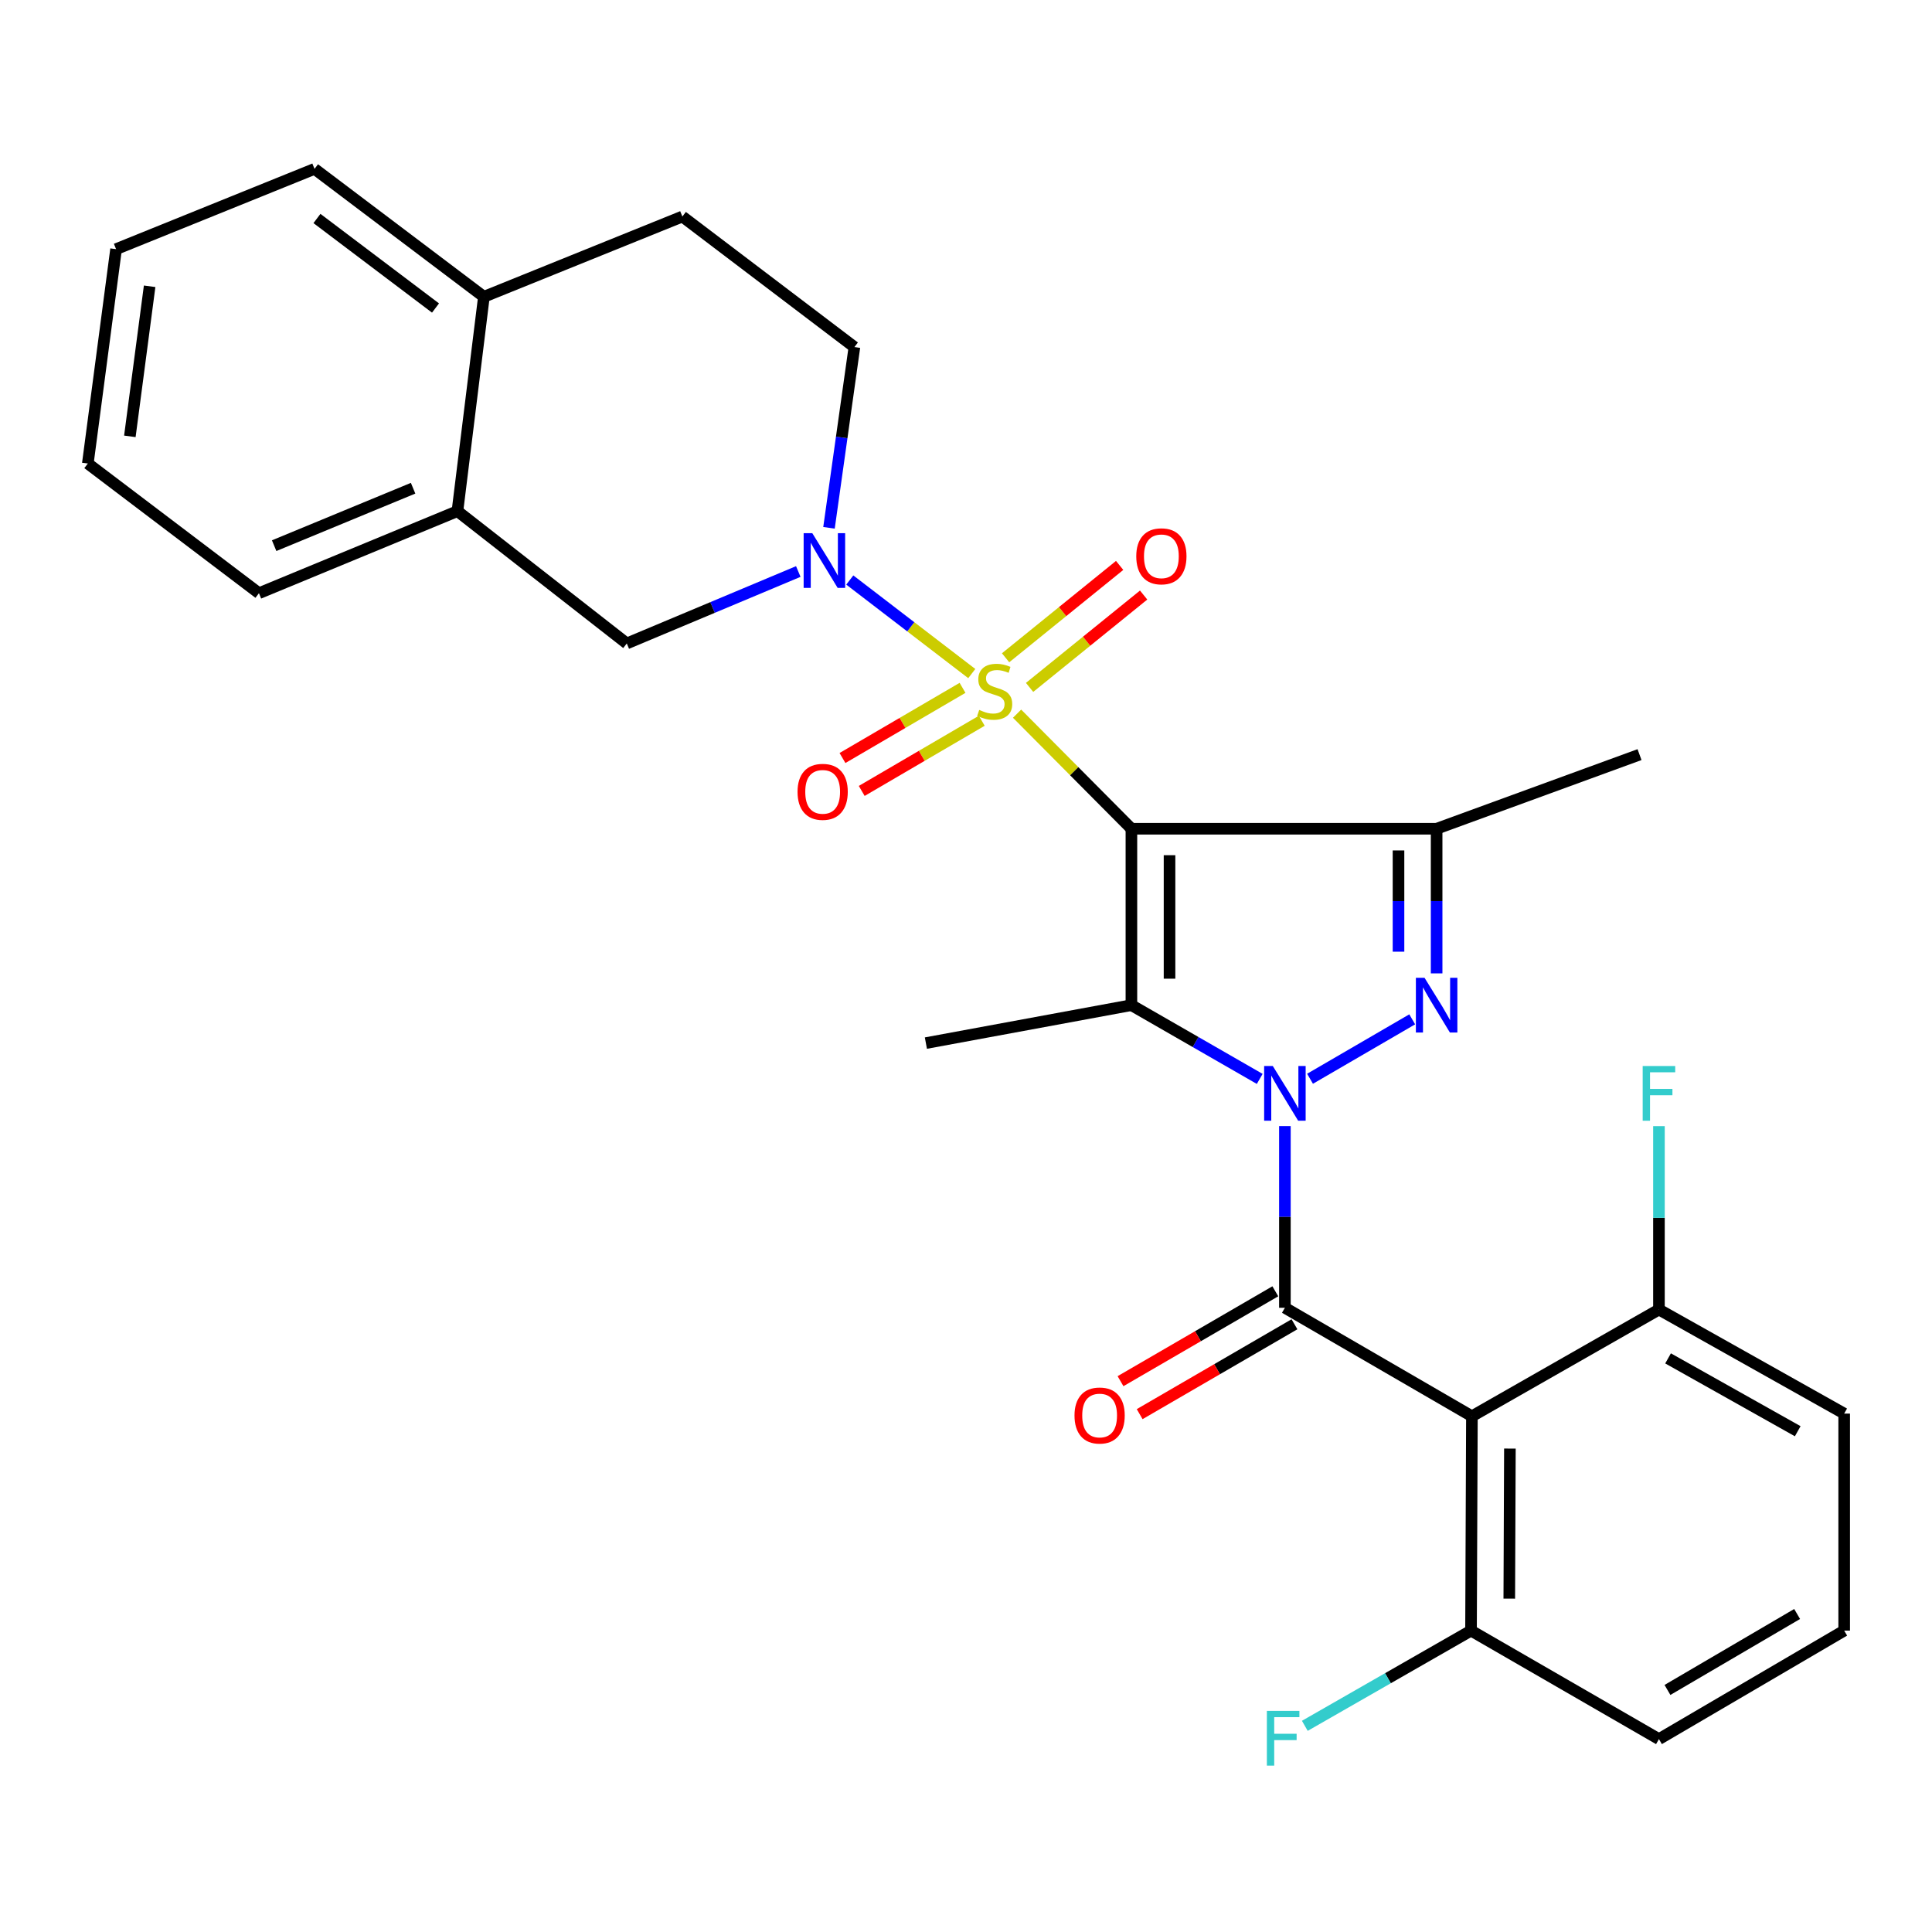<?xml version='1.0' encoding='iso-8859-1'?>
<svg version='1.1' baseProfile='full'
              xmlns='http://www.w3.org/2000/svg'
                      xmlns:rdkit='http://www.rdkit.org/xml'
                      xmlns:xlink='http://www.w3.org/1999/xlink'
                  xml:space='preserve'
width='1000px' height='1000px' viewBox='0 0 1000 1000'>
<!-- END OF HEADER -->
<rect style='opacity:1.0;fill:#FFFFFF;stroke:none' width='1000' height='1000' x='0' y='0'> </rect>
<path class='bond-0' d='M 526.433,369.398 L 556.025,399.177' style='fill:none;fill-rule:evenodd;stroke:#CCCC00;stroke-width:6px;stroke-linecap:butt;stroke-linejoin:miter;stroke-opacity:1' />
<path class='bond-0' d='M 556.025,399.177 L 585.616,428.957' style='fill:none;fill-rule:evenodd;stroke:#000000;stroke-width:6px;stroke-linecap:butt;stroke-linejoin:miter;stroke-opacity:1' />
<path class='bond-6' d='M 502.986,348.641 L 471.417,324.43' style='fill:none;fill-rule:evenodd;stroke:#CCCC00;stroke-width:6px;stroke-linecap:butt;stroke-linejoin:miter;stroke-opacity:1' />
<path class='bond-6' d='M 471.417,324.43 L 439.849,300.219' style='fill:none;fill-rule:evenodd;stroke:#0000FF;stroke-width:6px;stroke-linecap:butt;stroke-linejoin:miter;stroke-opacity:1' />
<path class='bond-9' d='M 498.206,356.03 L 467.138,374.188' style='fill:none;fill-rule:evenodd;stroke:#CCCC00;stroke-width:6px;stroke-linecap:butt;stroke-linejoin:miter;stroke-opacity:1' />
<path class='bond-9' d='M 467.138,374.188 L 436.069,392.347' style='fill:none;fill-rule:evenodd;stroke:#FF0000;stroke-width:6px;stroke-linecap:butt;stroke-linejoin:miter;stroke-opacity:1' />
<path class='bond-9' d='M 508.163,373.066 L 477.094,391.224' style='fill:none;fill-rule:evenodd;stroke:#CCCC00;stroke-width:6px;stroke-linecap:butt;stroke-linejoin:miter;stroke-opacity:1' />
<path class='bond-9' d='M 477.094,391.224 L 446.025,409.383' style='fill:none;fill-rule:evenodd;stroke:#FF0000;stroke-width:6px;stroke-linecap:butt;stroke-linejoin:miter;stroke-opacity:1' />
<path class='bond-10' d='M 532.908,355.8 L 562.425,331.897' style='fill:none;fill-rule:evenodd;stroke:#CCCC00;stroke-width:6px;stroke-linecap:butt;stroke-linejoin:miter;stroke-opacity:1' />
<path class='bond-10' d='M 562.425,331.897 L 591.943,307.993' style='fill:none;fill-rule:evenodd;stroke:#FF0000;stroke-width:6px;stroke-linecap:butt;stroke-linejoin:miter;stroke-opacity:1' />
<path class='bond-10' d='M 520.49,340.466 L 550.007,316.562' style='fill:none;fill-rule:evenodd;stroke:#CCCC00;stroke-width:6px;stroke-linecap:butt;stroke-linejoin:miter;stroke-opacity:1' />
<path class='bond-10' d='M 550.007,316.562 L 579.525,292.659' style='fill:none;fill-rule:evenodd;stroke:#FF0000;stroke-width:6px;stroke-linecap:butt;stroke-linejoin:miter;stroke-opacity:1' />
<path class='bond-2' d='M 585.616,428.957 L 585.616,520.263' style='fill:none;fill-rule:evenodd;stroke:#000000;stroke-width:6px;stroke-linecap:butt;stroke-linejoin:miter;stroke-opacity:1' />
<path class='bond-2' d='M 605.349,442.653 L 605.349,506.567' style='fill:none;fill-rule:evenodd;stroke:#000000;stroke-width:6px;stroke-linecap:butt;stroke-linejoin:miter;stroke-opacity:1' />
<path class='bond-5' d='M 585.616,428.957 L 743.596,428.957' style='fill:none;fill-rule:evenodd;stroke:#000000;stroke-width:6px;stroke-linecap:butt;stroke-linejoin:miter;stroke-opacity:1' />
<path class='bond-1' d='M 652.03,558.441 L 618.823,539.352' style='fill:none;fill-rule:evenodd;stroke:#0000FF;stroke-width:6px;stroke-linecap:butt;stroke-linejoin:miter;stroke-opacity:1' />
<path class='bond-1' d='M 618.823,539.352 L 585.616,520.263' style='fill:none;fill-rule:evenodd;stroke:#000000;stroke-width:6px;stroke-linecap:butt;stroke-linejoin:miter;stroke-opacity:1' />
<path class='bond-4' d='M 665.061,582.866 L 665.061,629.885' style='fill:none;fill-rule:evenodd;stroke:#0000FF;stroke-width:6px;stroke-linecap:butt;stroke-linejoin:miter;stroke-opacity:1' />
<path class='bond-4' d='M 665.061,629.885 L 665.061,676.904' style='fill:none;fill-rule:evenodd;stroke:#000000;stroke-width:6px;stroke-linecap:butt;stroke-linejoin:miter;stroke-opacity:1' />
<path class='bond-29' d='M 678.072,558.366 L 730.961,527.61' style='fill:none;fill-rule:evenodd;stroke:#0000FF;stroke-width:6px;stroke-linecap:butt;stroke-linejoin:miter;stroke-opacity:1' />
<path class='bond-18' d='M 585.616,520.263 L 479.237,539.907' style='fill:none;fill-rule:evenodd;stroke:#000000;stroke-width:6px;stroke-linecap:butt;stroke-linejoin:miter;stroke-opacity:1' />
<path class='bond-3' d='M 743.596,503.82 L 743.596,466.388' style='fill:none;fill-rule:evenodd;stroke:#0000FF;stroke-width:6px;stroke-linecap:butt;stroke-linejoin:miter;stroke-opacity:1' />
<path class='bond-3' d='M 743.596,466.388 L 743.596,428.957' style='fill:none;fill-rule:evenodd;stroke:#000000;stroke-width:6px;stroke-linecap:butt;stroke-linejoin:miter;stroke-opacity:1' />
<path class='bond-3' d='M 723.863,492.59 L 723.863,466.388' style='fill:none;fill-rule:evenodd;stroke:#0000FF;stroke-width:6px;stroke-linecap:butt;stroke-linejoin:miter;stroke-opacity:1' />
<path class='bond-3' d='M 723.863,466.388 L 723.863,440.186' style='fill:none;fill-rule:evenodd;stroke:#000000;stroke-width:6px;stroke-linecap:butt;stroke-linejoin:miter;stroke-opacity:1' />
<path class='bond-7' d='M 665.061,676.904 L 761.859,733.054' style='fill:none;fill-rule:evenodd;stroke:#000000;stroke-width:6px;stroke-linecap:butt;stroke-linejoin:miter;stroke-opacity:1' />
<path class='bond-12' d='M 660.107,668.372 L 620.044,691.633' style='fill:none;fill-rule:evenodd;stroke:#000000;stroke-width:6px;stroke-linecap:butt;stroke-linejoin:miter;stroke-opacity:1' />
<path class='bond-12' d='M 620.044,691.633 L 579.98,714.893' style='fill:none;fill-rule:evenodd;stroke:#FF0000;stroke-width:6px;stroke-linecap:butt;stroke-linejoin:miter;stroke-opacity:1' />
<path class='bond-12' d='M 670.015,685.437 L 629.951,708.697' style='fill:none;fill-rule:evenodd;stroke:#000000;stroke-width:6px;stroke-linecap:butt;stroke-linejoin:miter;stroke-opacity:1' />
<path class='bond-12' d='M 629.951,708.697 L 589.888,731.958' style='fill:none;fill-rule:evenodd;stroke:#FF0000;stroke-width:6px;stroke-linecap:butt;stroke-linejoin:miter;stroke-opacity:1' />
<path class='bond-19' d='M 743.596,428.957 L 848.616,390.588' style='fill:none;fill-rule:evenodd;stroke:#000000;stroke-width:6px;stroke-linecap:butt;stroke-linejoin:miter;stroke-opacity:1' />
<path class='bond-8' d='M 413.192,295.81 L 368.809,314.434' style='fill:none;fill-rule:evenodd;stroke:#0000FF;stroke-width:6px;stroke-linecap:butt;stroke-linejoin:miter;stroke-opacity:1' />
<path class='bond-8' d='M 368.809,314.434 L 324.426,333.057' style='fill:none;fill-rule:evenodd;stroke:#000000;stroke-width:6px;stroke-linecap:butt;stroke-linejoin:miter;stroke-opacity:1' />
<path class='bond-15' d='M 429.088,273.19 L 435.664,226.42' style='fill:none;fill-rule:evenodd;stroke:#0000FF;stroke-width:6px;stroke-linecap:butt;stroke-linejoin:miter;stroke-opacity:1' />
<path class='bond-15' d='M 435.664,226.42 L 442.239,179.649' style='fill:none;fill-rule:evenodd;stroke:#000000;stroke-width:6px;stroke-linecap:butt;stroke-linejoin:miter;stroke-opacity:1' />
<path class='bond-13' d='M 761.859,733.054 L 761.399,844.005' style='fill:none;fill-rule:evenodd;stroke:#000000;stroke-width:6px;stroke-linecap:butt;stroke-linejoin:miter;stroke-opacity:1' />
<path class='bond-13' d='M 781.522,749.778 L 781.2,827.444' style='fill:none;fill-rule:evenodd;stroke:#000000;stroke-width:6px;stroke-linecap:butt;stroke-linejoin:miter;stroke-opacity:1' />
<path class='bond-14' d='M 761.859,733.054 L 858.668,677.814' style='fill:none;fill-rule:evenodd;stroke:#000000;stroke-width:6px;stroke-linecap:butt;stroke-linejoin:miter;stroke-opacity:1' />
<path class='bond-11' d='M 324.426,333.057 L 236.771,264.564' style='fill:none;fill-rule:evenodd;stroke:#000000;stroke-width:6px;stroke-linecap:butt;stroke-linejoin:miter;stroke-opacity:1' />
<path class='bond-23' d='M 236.771,264.564 L 134.031,307.044' style='fill:none;fill-rule:evenodd;stroke:#000000;stroke-width:6px;stroke-linecap:butt;stroke-linejoin:miter;stroke-opacity:1' />
<path class='bond-23' d='M 213.82,252.701 L 141.902,282.437' style='fill:none;fill-rule:evenodd;stroke:#000000;stroke-width:6px;stroke-linecap:butt;stroke-linejoin:miter;stroke-opacity:1' />
<path class='bond-30' d='M 236.771,264.564 L 250.463,153.614' style='fill:none;fill-rule:evenodd;stroke:#000000;stroke-width:6px;stroke-linecap:butt;stroke-linejoin:miter;stroke-opacity:1' />
<path class='bond-20' d='M 761.399,844.005 L 718.386,868.646' style='fill:none;fill-rule:evenodd;stroke:#000000;stroke-width:6px;stroke-linecap:butt;stroke-linejoin:miter;stroke-opacity:1' />
<path class='bond-20' d='M 718.386,868.646 L 675.373,893.287' style='fill:none;fill-rule:evenodd;stroke:#33CCCC;stroke-width:6px;stroke-linecap:butt;stroke-linejoin:miter;stroke-opacity:1' />
<path class='bond-24' d='M 761.399,844.005 L 858.668,900.165' style='fill:none;fill-rule:evenodd;stroke:#000000;stroke-width:6px;stroke-linecap:butt;stroke-linejoin:miter;stroke-opacity:1' />
<path class='bond-21' d='M 858.668,677.814 L 858.668,630.352' style='fill:none;fill-rule:evenodd;stroke:#000000;stroke-width:6px;stroke-linecap:butt;stroke-linejoin:miter;stroke-opacity:1' />
<path class='bond-21' d='M 858.668,630.352 L 858.668,582.889' style='fill:none;fill-rule:evenodd;stroke:#33CCCC;stroke-width:6px;stroke-linecap:butt;stroke-linejoin:miter;stroke-opacity:1' />
<path class='bond-25' d='M 858.668,677.814 L 954.545,731.673' style='fill:none;fill-rule:evenodd;stroke:#000000;stroke-width:6px;stroke-linecap:butt;stroke-linejoin:miter;stroke-opacity:1' />
<path class='bond-25' d='M 863.386,703.097 L 930.5,740.798' style='fill:none;fill-rule:evenodd;stroke:#000000;stroke-width:6px;stroke-linecap:butt;stroke-linejoin:miter;stroke-opacity:1' />
<path class='bond-17' d='M 442.239,179.649 L 353.191,112.077' style='fill:none;fill-rule:evenodd;stroke:#000000;stroke-width:6px;stroke-linecap:butt;stroke-linejoin:miter;stroke-opacity:1' />
<path class='bond-16' d='M 250.463,153.614 L 353.191,112.077' style='fill:none;fill-rule:evenodd;stroke:#000000;stroke-width:6px;stroke-linecap:butt;stroke-linejoin:miter;stroke-opacity:1' />
<path class='bond-26' d='M 250.463,153.614 L 162.796,87.412' style='fill:none;fill-rule:evenodd;stroke:#000000;stroke-width:6px;stroke-linecap:butt;stroke-linejoin:miter;stroke-opacity:1' />
<path class='bond-26' d='M 225.421,159.43 L 164.055,113.089' style='fill:none;fill-rule:evenodd;stroke:#000000;stroke-width:6px;stroke-linecap:butt;stroke-linejoin:miter;stroke-opacity:1' />
<path class='bond-22' d='M 954.545,844.005 L 954.545,731.673' style='fill:none;fill-rule:evenodd;stroke:#000000;stroke-width:6px;stroke-linecap:butt;stroke-linejoin:miter;stroke-opacity:1' />
<path class='bond-32' d='M 954.545,844.005 L 858.668,900.165' style='fill:none;fill-rule:evenodd;stroke:#000000;stroke-width:6px;stroke-linecap:butt;stroke-linejoin:miter;stroke-opacity:1' />
<path class='bond-32' d='M 930.191,835.402 L 863.077,874.714' style='fill:none;fill-rule:evenodd;stroke:#000000;stroke-width:6px;stroke-linecap:butt;stroke-linejoin:miter;stroke-opacity:1' />
<path class='bond-27' d='M 134.031,307.044 L 45.455,239.921' style='fill:none;fill-rule:evenodd;stroke:#000000;stroke-width:6px;stroke-linecap:butt;stroke-linejoin:miter;stroke-opacity:1' />
<path class='bond-28' d='M 162.796,87.412 L 60.078,128.959' style='fill:none;fill-rule:evenodd;stroke:#000000;stroke-width:6px;stroke-linecap:butt;stroke-linejoin:miter;stroke-opacity:1' />
<path class='bond-31' d='M 45.455,239.921 L 60.078,128.959' style='fill:none;fill-rule:evenodd;stroke:#000000;stroke-width:6px;stroke-linecap:butt;stroke-linejoin:miter;stroke-opacity:1' />
<path class='bond-31' d='M 67.211,225.855 L 77.448,148.182' style='fill:none;fill-rule:evenodd;stroke:#000000;stroke-width:6px;stroke-linecap:butt;stroke-linejoin:miter;stroke-opacity:1' />
<path  class='atom-0' d='M 506.843 367.454
Q 507.163 367.574, 508.483 368.134
Q 509.803 368.694, 511.243 369.054
Q 512.723 369.374, 514.163 369.374
Q 516.843 369.374, 518.403 368.094
Q 519.963 366.774, 519.963 364.494
Q 519.963 362.934, 519.163 361.974
Q 518.403 361.014, 517.203 360.494
Q 516.003 359.974, 514.003 359.374
Q 511.483 358.614, 509.963 357.894
Q 508.483 357.174, 507.403 355.654
Q 506.363 354.134, 506.363 351.574
Q 506.363 348.014, 508.763 345.814
Q 511.203 343.614, 516.003 343.614
Q 519.283 343.614, 523.003 345.174
L 522.083 348.254
Q 518.683 346.854, 516.123 346.854
Q 513.363 346.854, 511.843 348.014
Q 510.323 349.134, 510.363 351.094
Q 510.363 352.614, 511.123 353.534
Q 511.923 354.454, 513.043 354.974
Q 514.203 355.494, 516.123 356.094
Q 518.683 356.894, 520.203 357.694
Q 521.723 358.494, 522.803 360.134
Q 523.923 361.734, 523.923 364.494
Q 523.923 368.414, 521.283 370.534
Q 518.683 372.614, 514.323 372.614
Q 511.803 372.614, 509.883 372.054
Q 508.003 371.534, 505.763 370.614
L 506.843 367.454
' fill='#CCCC00'/>
<path  class='atom-2' d='M 658.801 551.772
L 668.081 566.772
Q 669.001 568.252, 670.481 570.932
Q 671.961 573.612, 672.041 573.772
L 672.041 551.772
L 675.801 551.772
L 675.801 580.092
L 671.921 580.092
L 661.961 563.692
Q 660.801 561.772, 659.561 559.572
Q 658.361 557.372, 658.001 556.692
L 658.001 580.092
L 654.321 580.092
L 654.321 551.772
L 658.801 551.772
' fill='#0000FF'/>
<path  class='atom-4' d='M 737.336 506.103
L 746.616 521.103
Q 747.536 522.583, 749.016 525.263
Q 750.496 527.943, 750.576 528.103
L 750.576 506.103
L 754.336 506.103
L 754.336 534.423
L 750.456 534.423
L 740.496 518.023
Q 739.336 516.103, 738.096 513.903
Q 736.896 511.703, 736.536 511.023
L 736.536 534.423
L 732.856 534.423
L 732.856 506.103
L 737.336 506.103
' fill='#0000FF'/>
<path  class='atom-7' d='M 420.445 275.98
L 429.725 290.98
Q 430.645 292.46, 432.125 295.14
Q 433.605 297.82, 433.685 297.98
L 433.685 275.98
L 437.445 275.98
L 437.445 304.3
L 433.565 304.3
L 423.605 287.9
Q 422.445 285.98, 421.205 283.78
Q 420.005 281.58, 419.645 280.9
L 419.645 304.3
L 415.965 304.3
L 415.965 275.98
L 420.445 275.98
' fill='#0000FF'/>
<path  class='atom-10' d='M 412.806 409.852
Q 412.806 403.052, 416.166 399.252
Q 419.526 395.452, 425.806 395.452
Q 432.086 395.452, 435.446 399.252
Q 438.806 403.052, 438.806 409.852
Q 438.806 416.732, 435.406 420.652
Q 432.006 424.532, 425.806 424.532
Q 419.566 424.532, 416.166 420.652
Q 412.806 416.772, 412.806 409.852
M 425.806 421.332
Q 430.126 421.332, 432.446 418.452
Q 434.806 415.532, 434.806 409.852
Q 434.806 404.292, 432.446 401.492
Q 430.126 398.652, 425.806 398.652
Q 421.486 398.652, 419.126 401.452
Q 416.806 404.252, 416.806 409.852
Q 416.806 415.572, 419.126 418.452
Q 421.486 421.332, 425.806 421.332
' fill='#FF0000'/>
<path  class='atom-11' d='M 588.128 287.939
Q 588.128 281.139, 591.488 277.339
Q 594.848 273.539, 601.128 273.539
Q 607.408 273.539, 610.768 277.339
Q 614.128 281.139, 614.128 287.939
Q 614.128 294.819, 610.728 298.739
Q 607.328 302.619, 601.128 302.619
Q 594.888 302.619, 591.488 298.739
Q 588.128 294.859, 588.128 287.939
M 601.128 299.419
Q 605.448 299.419, 607.768 296.539
Q 610.128 293.619, 610.128 287.939
Q 610.128 282.379, 607.768 279.579
Q 605.448 276.739, 601.128 276.739
Q 596.808 276.739, 594.448 279.539
Q 592.128 282.339, 592.128 287.939
Q 592.128 293.659, 594.448 296.539
Q 596.808 299.419, 601.128 299.419
' fill='#FF0000'/>
<path  class='atom-13' d='M 556.162 732.663
Q 556.162 725.863, 559.522 722.063
Q 562.882 718.263, 569.162 718.263
Q 575.442 718.263, 578.802 722.063
Q 582.162 725.863, 582.162 732.663
Q 582.162 739.543, 578.762 743.463
Q 575.362 747.343, 569.162 747.343
Q 562.922 747.343, 559.522 743.463
Q 556.162 739.583, 556.162 732.663
M 569.162 744.143
Q 573.482 744.143, 575.802 741.263
Q 578.162 738.343, 578.162 732.663
Q 578.162 727.103, 575.802 724.303
Q 573.482 721.463, 569.162 721.463
Q 564.842 721.463, 562.482 724.263
Q 560.162 727.063, 560.162 732.663
Q 560.162 738.383, 562.482 741.263
Q 564.842 744.143, 569.162 744.143
' fill='#FF0000'/>
<path  class='atom-21' d='M 655.731 885.556
L 672.571 885.556
L 672.571 888.796
L 659.531 888.796
L 659.531 897.396
L 671.131 897.396
L 671.131 900.676
L 659.531 900.676
L 659.531 913.876
L 655.731 913.876
L 655.731 885.556
' fill='#33CCCC'/>
<path  class='atom-22' d='M 850.248 551.772
L 867.088 551.772
L 867.088 555.012
L 854.048 555.012
L 854.048 563.612
L 865.648 563.612
L 865.648 566.892
L 854.048 566.892
L 854.048 580.092
L 850.248 580.092
L 850.248 551.772
' fill='#33CCCC'/>
</svg>
